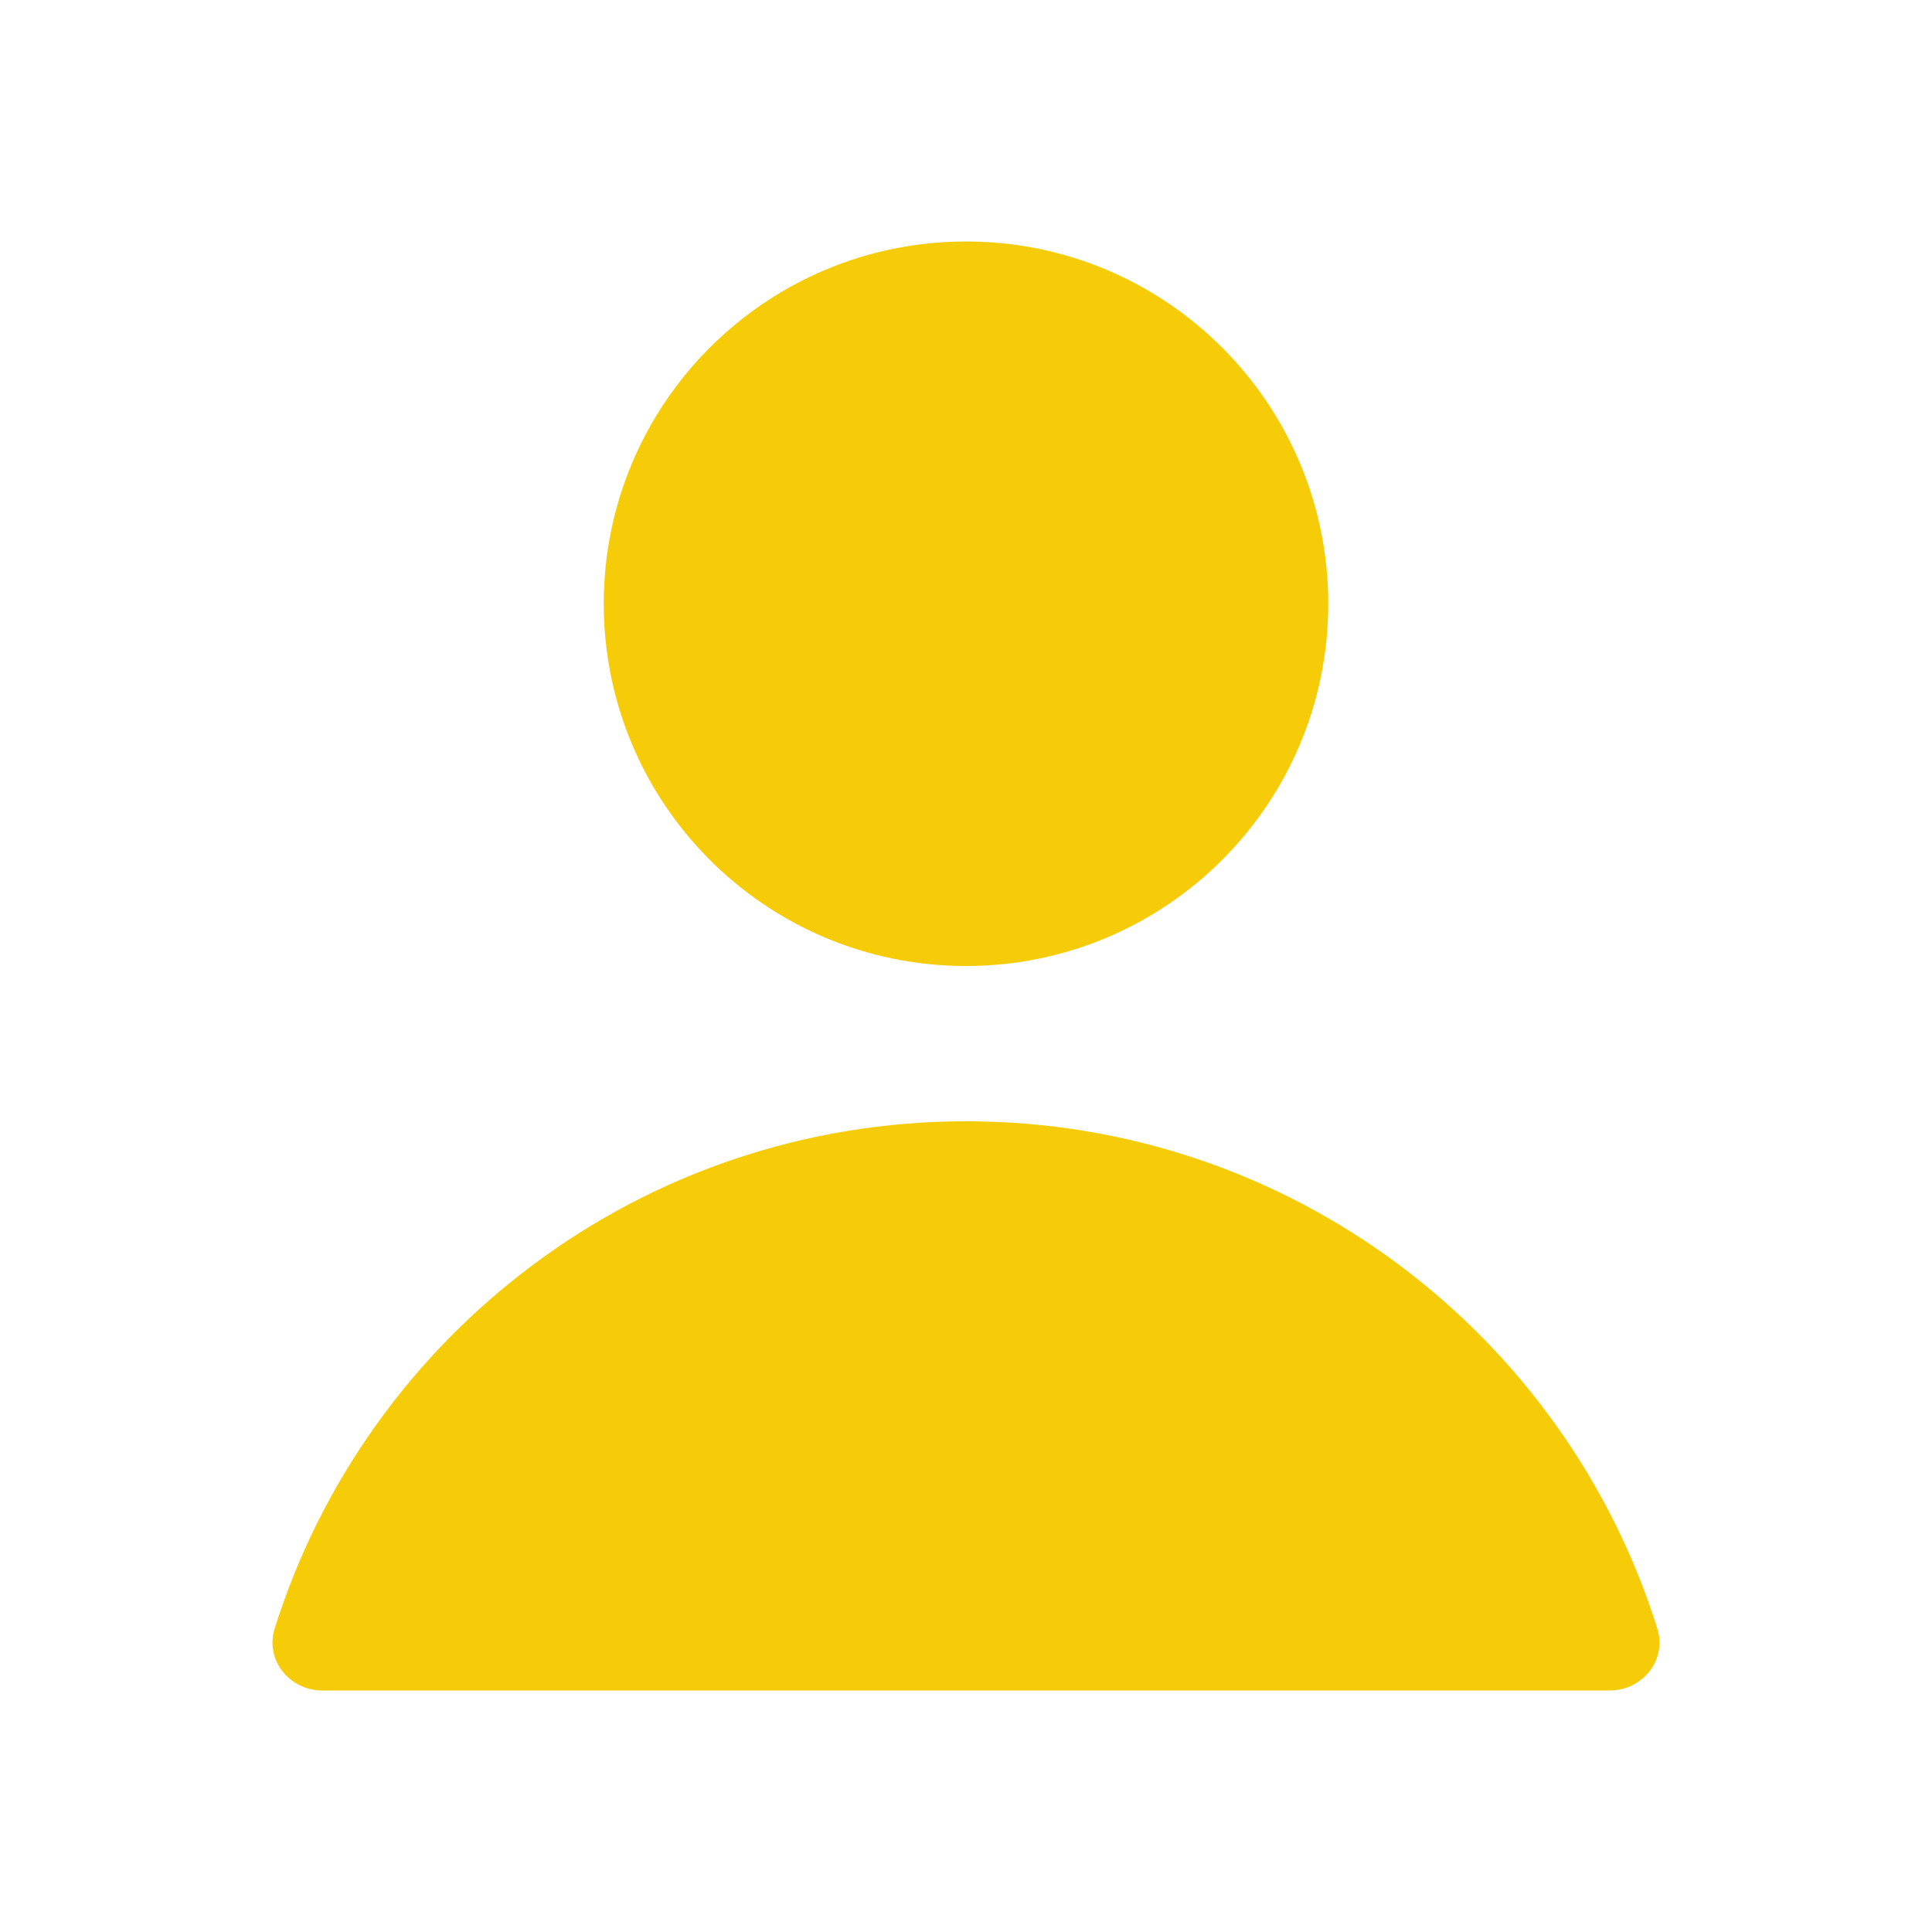<svg xmlns="http://www.w3.org/2000/svg" width="16" height="16" viewBox="0 0 16 16" fill="none">
    <g clip-path="url(#clip0_4624_37682)">
        <path fill-rule="evenodd" clip-rule="evenodd" d="M11 5C11 6.657 9.657 8 8 8C6.343 8 5 6.657 5 5C5 3.343 6.343 2 8 2C9.657 2 11 3.343 11 5ZM2.275 13.486C3.039 11.051 5.313 9.286 8 9.286C10.687 9.286 12.961 11.051 13.725 13.486C13.807 13.747 13.603 14 13.33 14H2.67C2.397 14 2.193 13.747 2.275 13.486Z" fill="#f5cc07"/>
    </g>
    <defs fill="#000000">
        <clipPath id="clip0_4624_37682" fill="#000000">
            <rect width="12" height="12" fill="white" transform="translate(2 2)"/>
        </clipPath>
    </defs>
</svg>